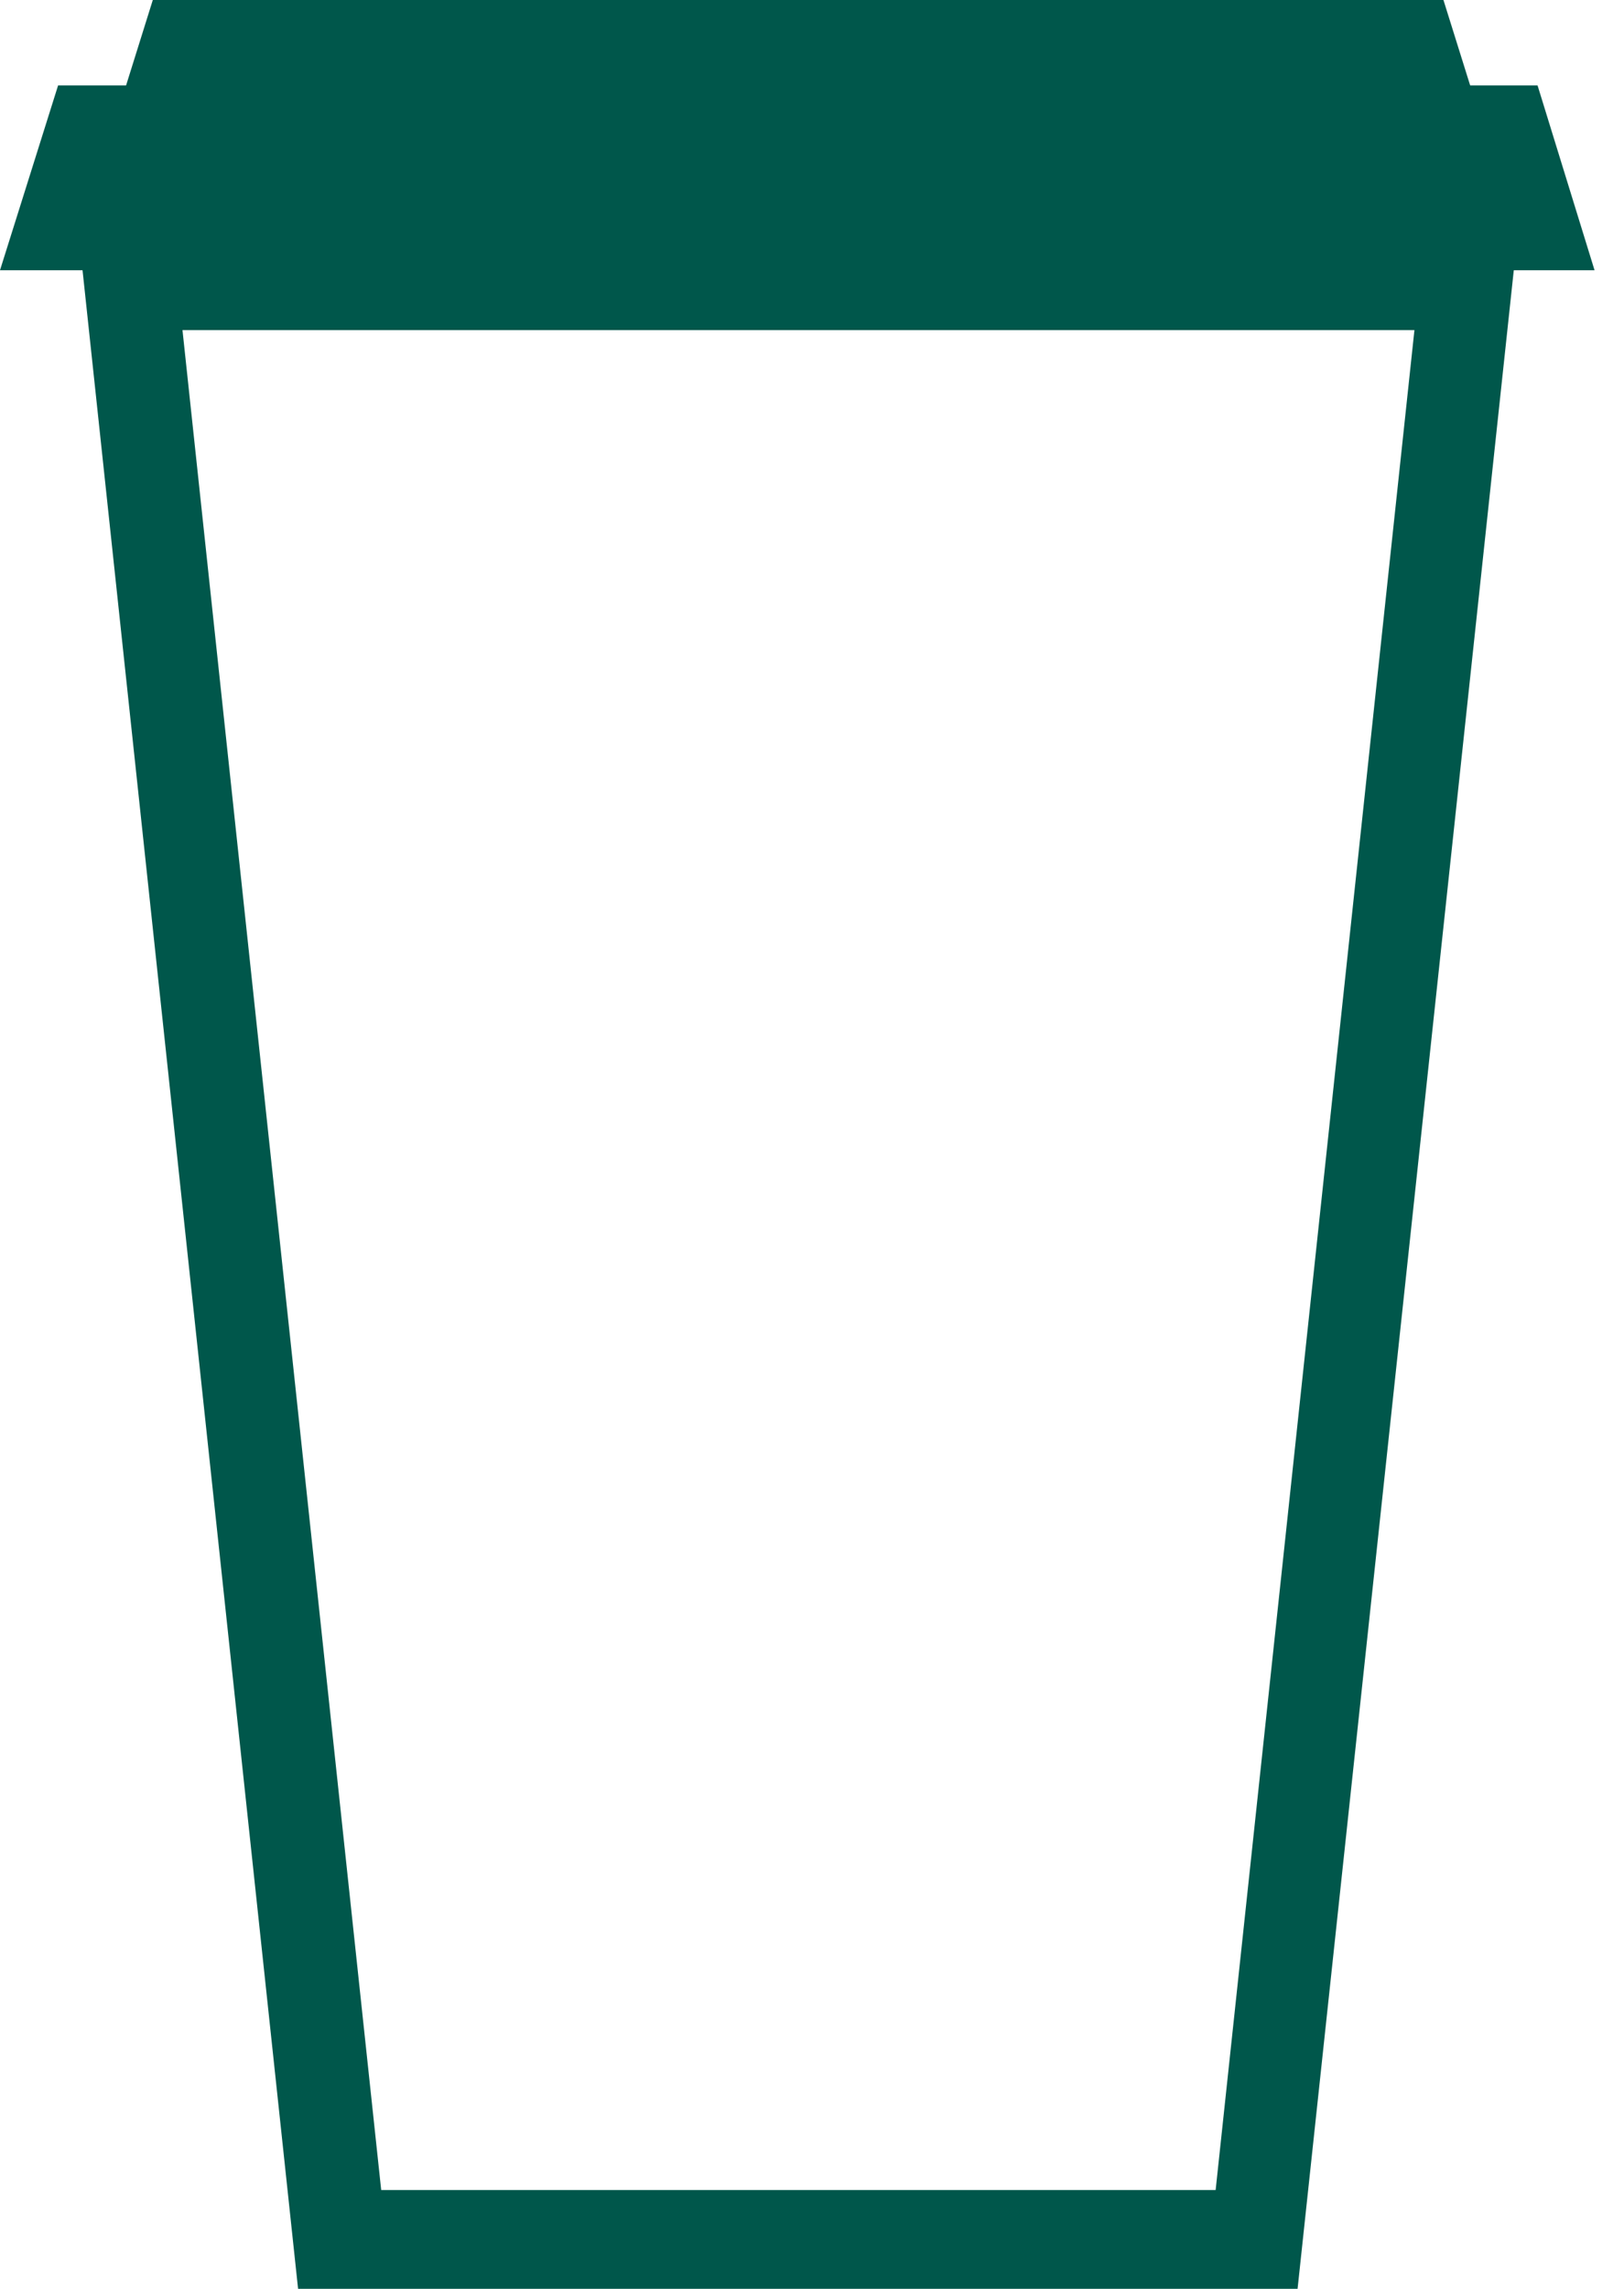 <svg width="22" height="31" viewBox="0 0 22 31" fill="none" xmlns="http://www.w3.org/2000/svg">
<path d="M20.829 1.157H19.916L19.554 0H2.07L1.708 1.157H0.787L0 3.66H1.118L4.038 31H17.578L20.507 3.66H21.601L20.829 1.157ZM16.468 29.662H5.164L2.472 4.471H19.161L16.468 29.662Z" fill="#00574B"/>
</svg>
